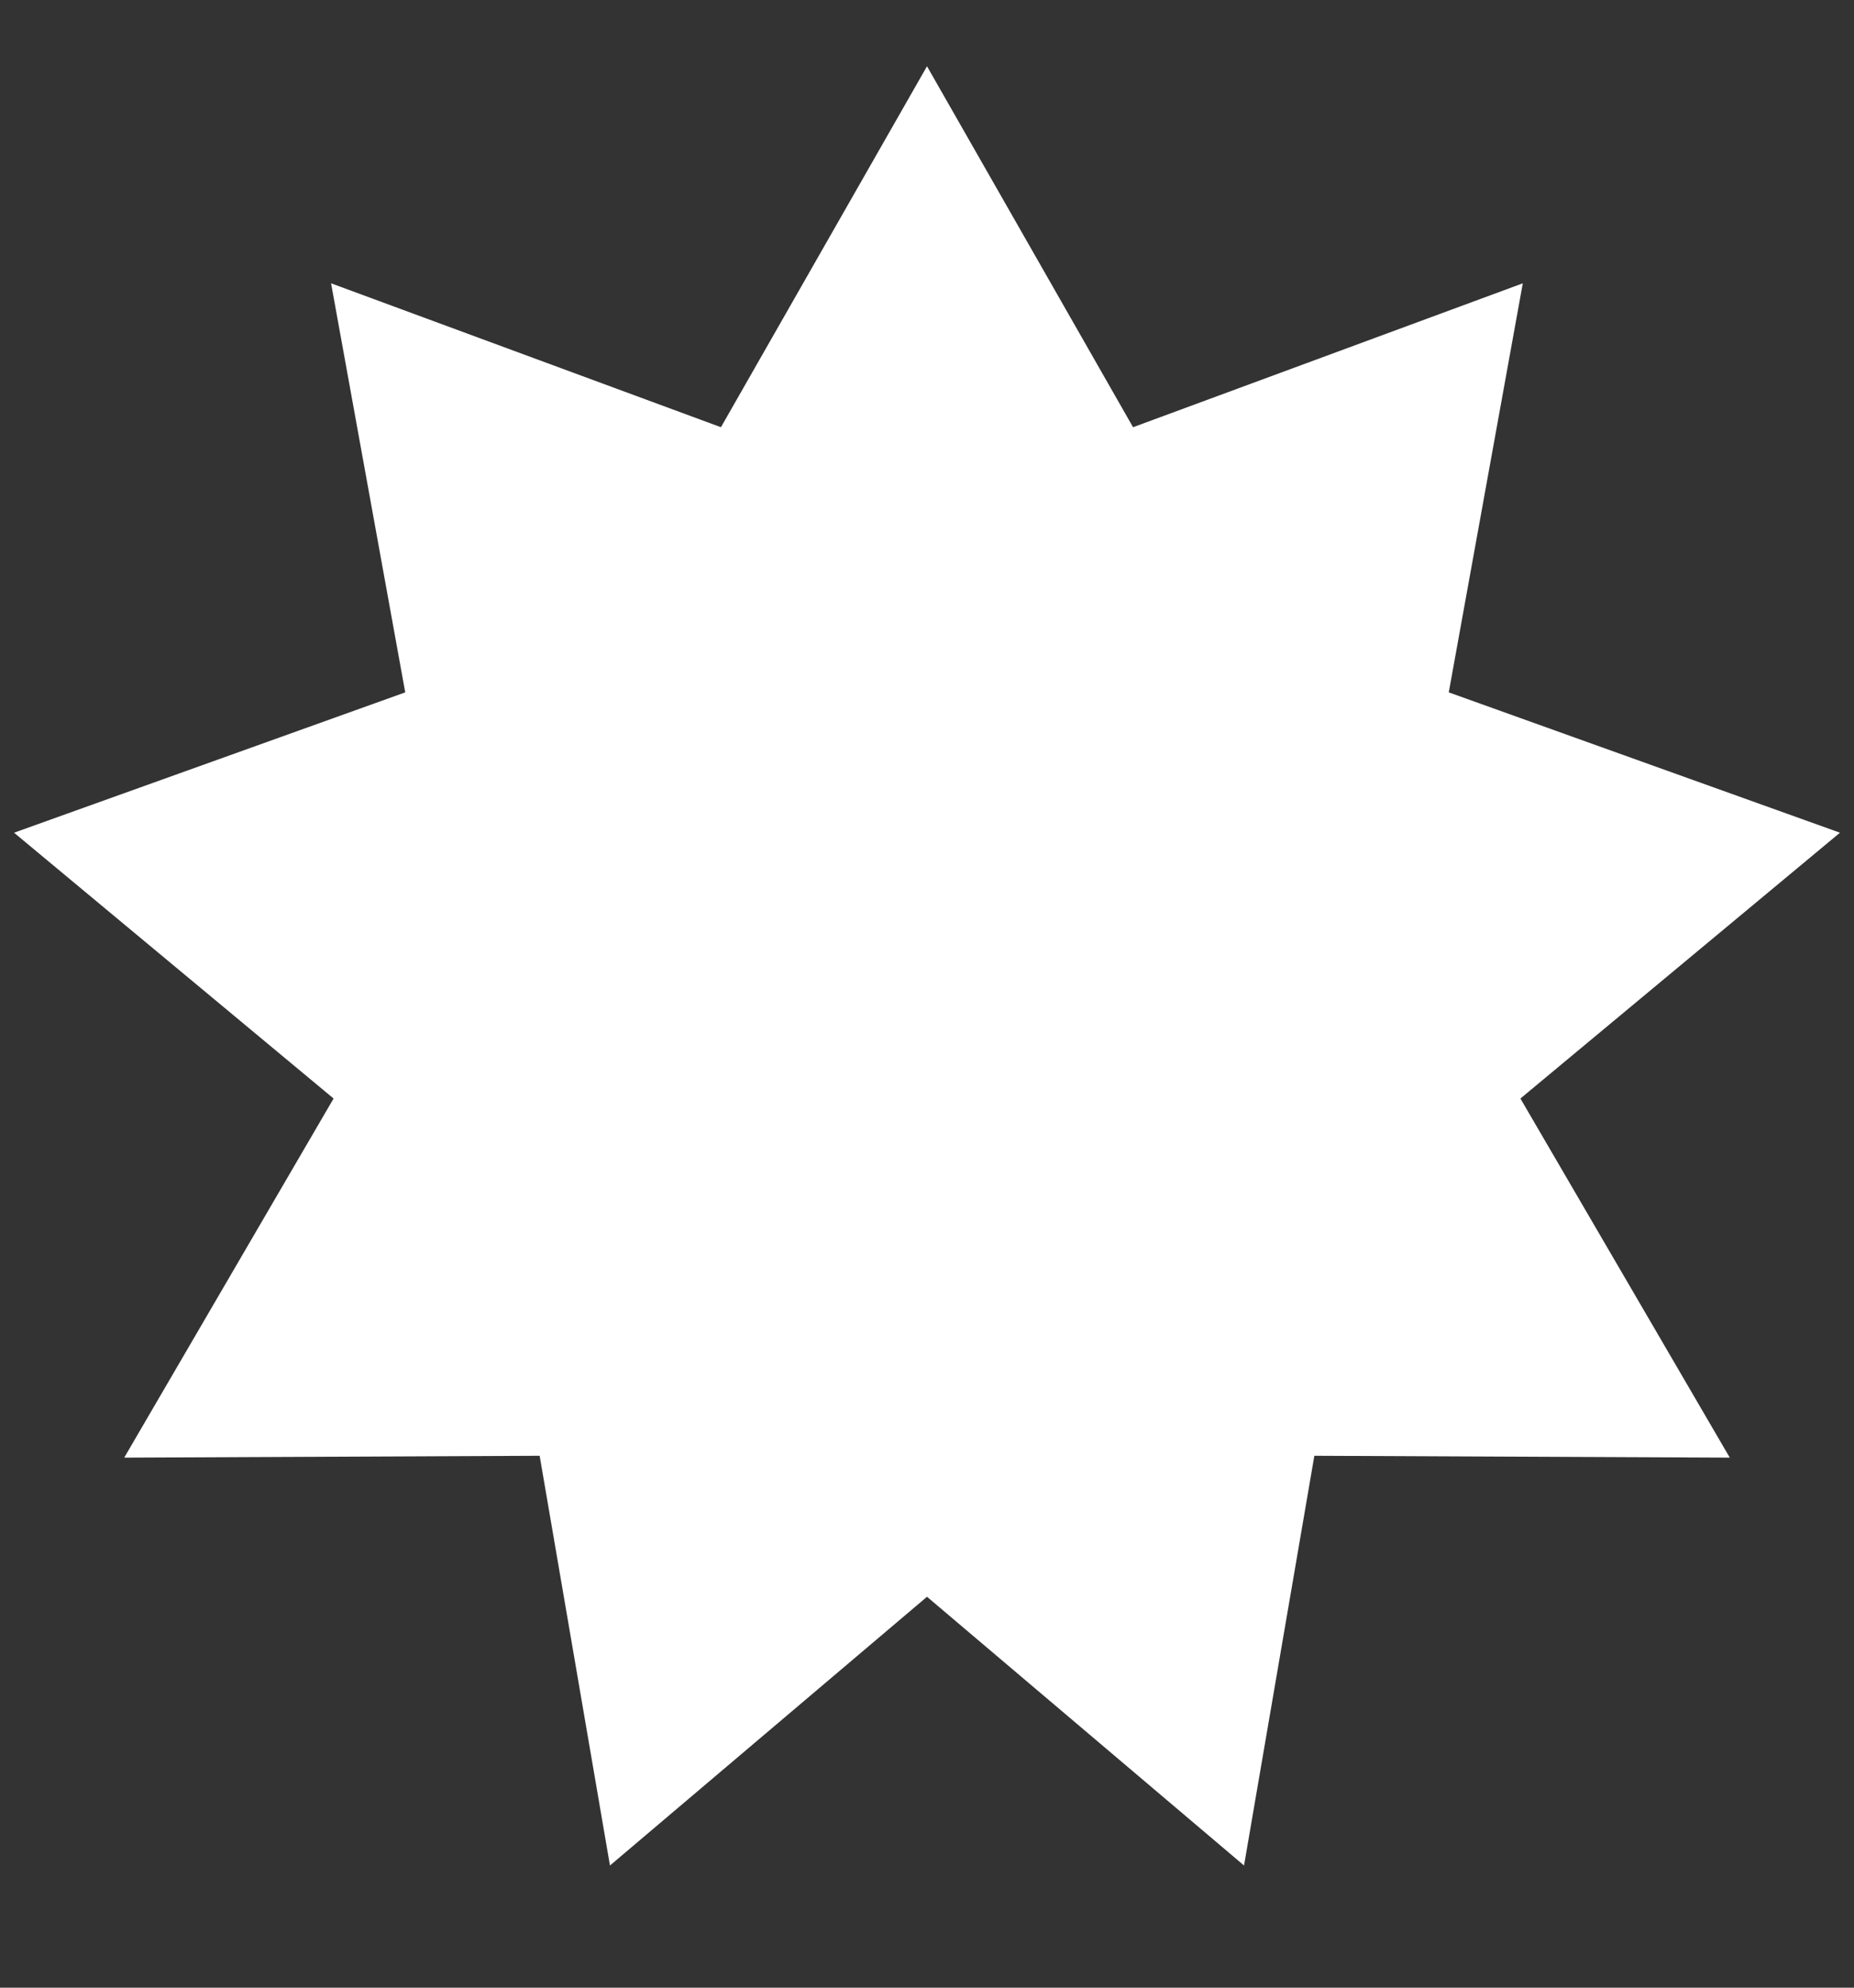 <?xml version="1.0" encoding="UTF-8"?> <svg xmlns="http://www.w3.org/2000/svg" width="14" height="15" viewBox="0 0 14 15" fill="none"><rect x="0" y="0" width="14" height="15" fill="#333333" stroke="none"/><path d="M7 0.5L8.556 3.224L11.499 2.138L10.94 5.225L13.894 6.284L11.481 8.29L13.062 11L9.925 10.986L9.394 14.078L7 12.05L4.606 14.078L4.075 10.986L0.938 11L2.519 8.29L0.106 6.284L3.06 5.225L2.5 2.138L5.444 3.224L7 0.5Z" fill="white"></path></svg> 